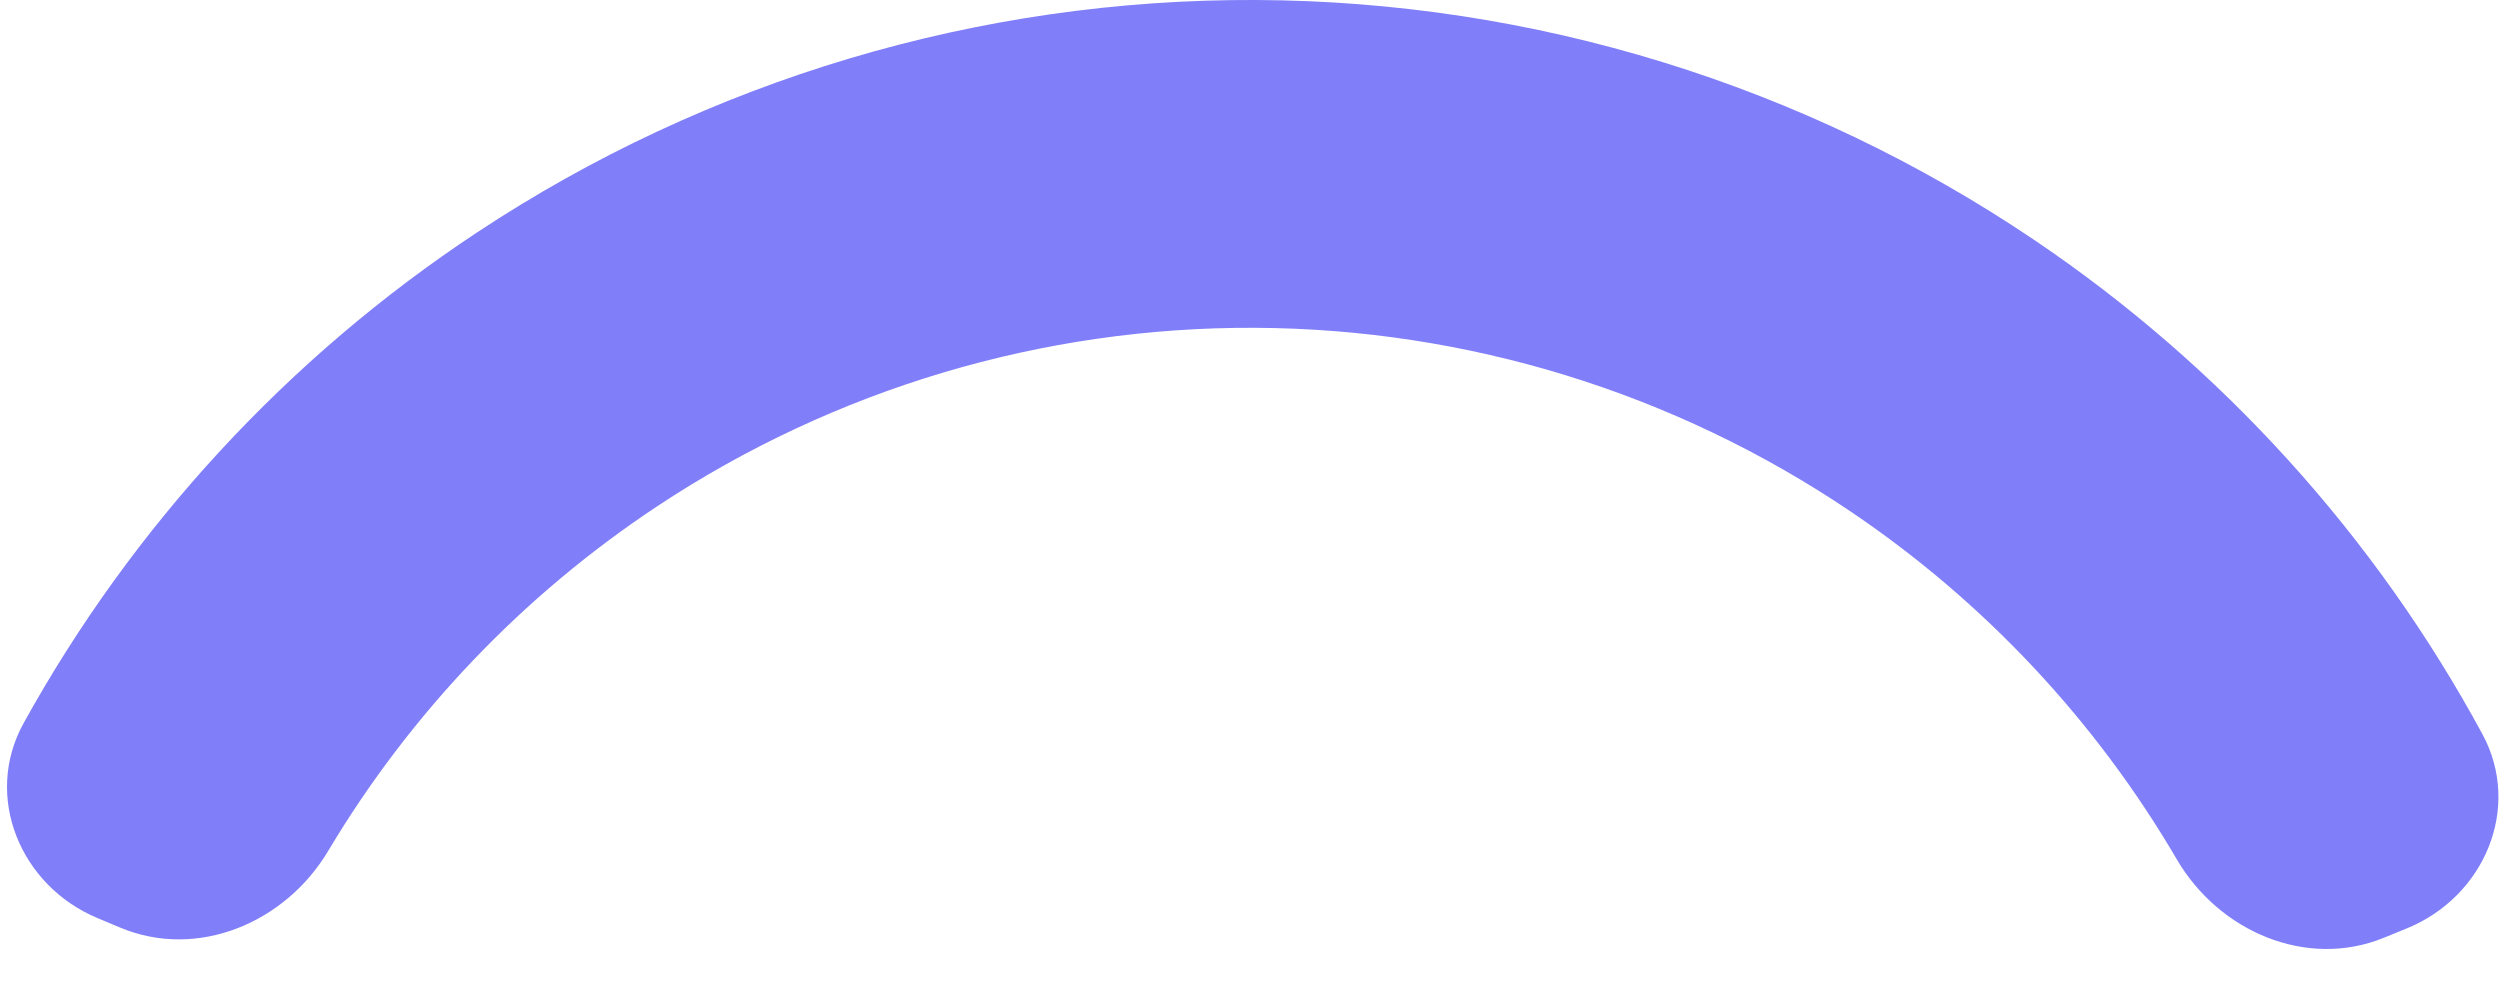 <?xml version="1.0" encoding="UTF-8"?> <svg xmlns="http://www.w3.org/2000/svg" width="66" height="26" viewBox="0 0 66 26" fill="none"> <path d="M63.544 24.508C65.589 23.672 66.587 21.323 65.535 19.38C62.706 14.156 58.651 9.672 53.694 6.328C47.627 2.235 40.483 0.033 33.166 0C25.848 -0.032 18.684 2.106 12.582 6.144C7.595 9.444 3.499 13.892 0.624 19.09C-0.446 21.023 0.532 23.381 2.569 24.235L3.172 24.488C5.209 25.343 7.53 24.365 8.662 22.468C10.832 18.833 13.799 15.716 17.357 13.361C22.033 10.267 27.52 8.629 33.127 8.654C38.733 8.679 44.206 10.366 48.854 13.502C52.391 15.888 55.329 19.032 57.467 22.686C58.582 24.593 60.894 25.592 62.939 24.755L63.544 24.508Z" fill="#807EF9"></path> </svg> 